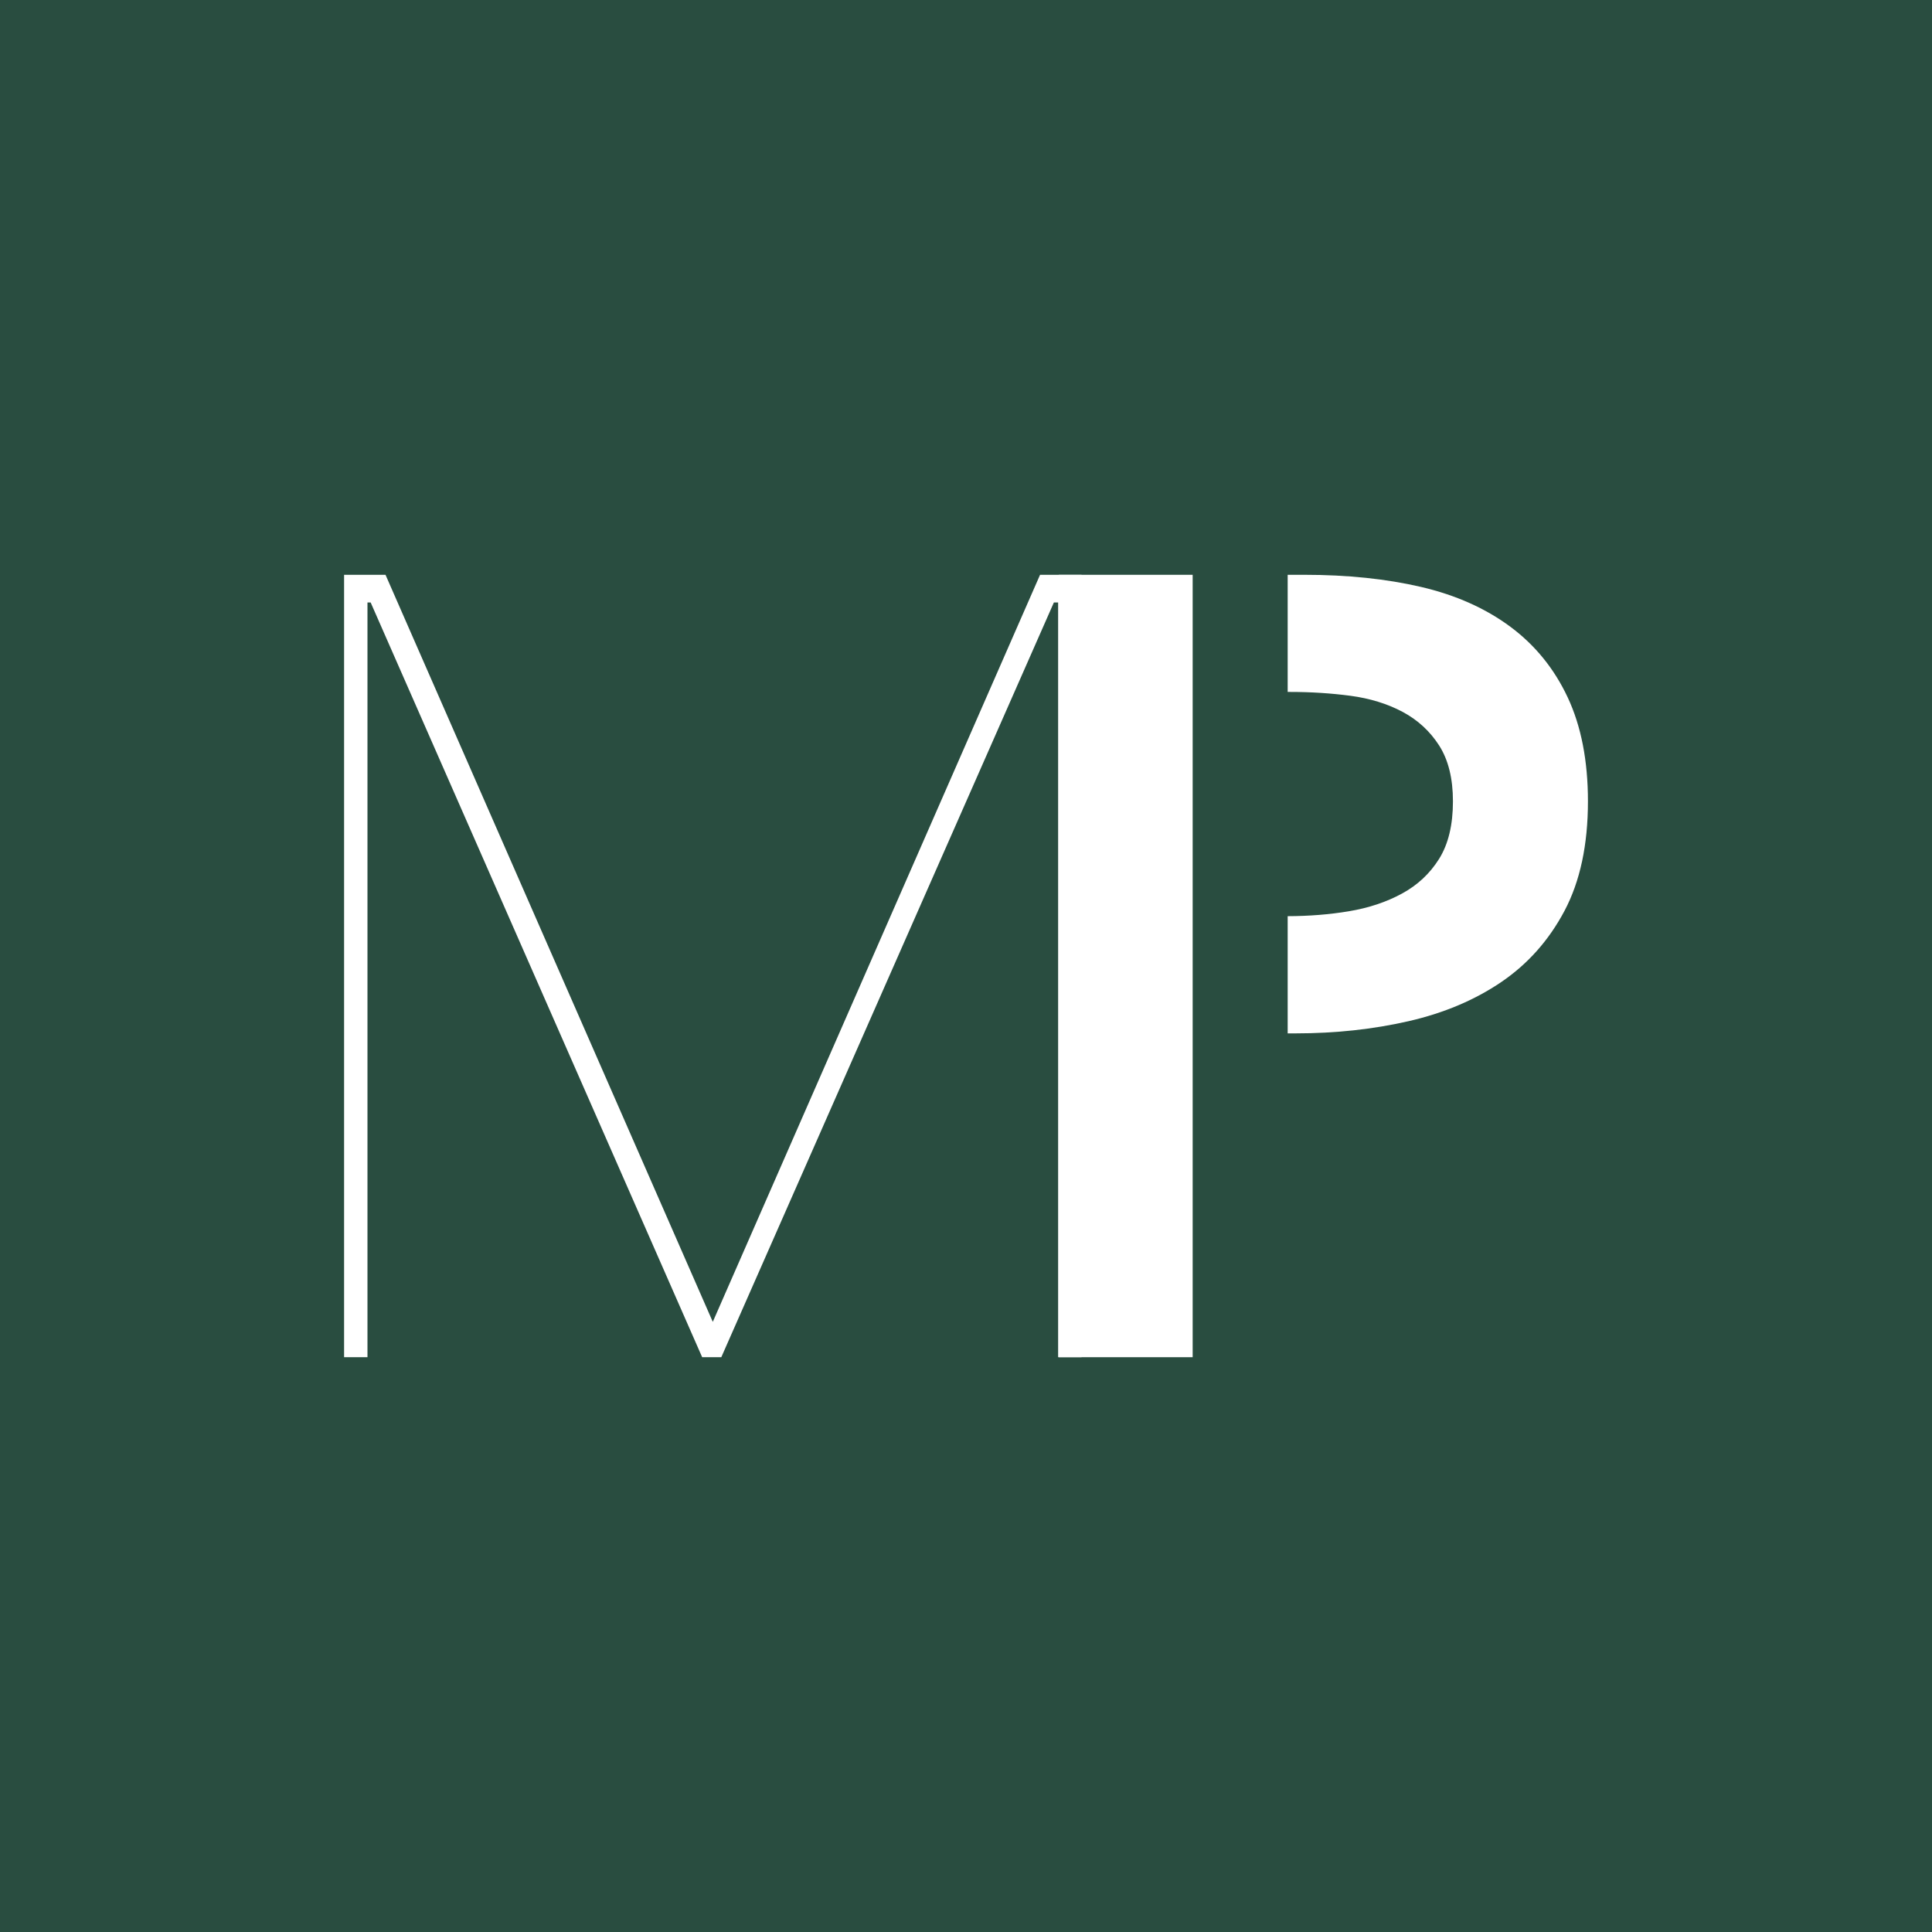 <?xml version="1.0" encoding="UTF-8"?>
<svg data-bbox="-0.78 -0.78 634.57 634.57" viewBox="0 0 633.01 633.01" xmlns="http://www.w3.org/2000/svg" data-type="color">
    <rect x="0" y="0" width="633.01" height="633.01" fill="#808080" stroke="none"/>
    <g>
        <path fill="#294d40" d="M633.79-.78v634.57H-.78V-.78h634.57z" data-color="1"/>
        <path fill="#ffffff" d="M390.77 300.22V188.33H346.9v256.35h43.87V300.22z" data-color="2"/>
        <path d="M513.66 228.52c-4.41-9.41-10.68-17.14-18.8-23.17-8.13-6.03-17.87-10.38-29.24-13.04-11.38-2.65-24.14-3.98-38.3-3.98h-5.42v38.38h.89c6.73 0 13.29.42 19.67 1.26 6.38.85 12.06 2.6 17.06 5.25 4.99 2.66 8.99 6.34 12.01 11.04 3.01 4.71 4.52 10.81 4.52 18.29 0 7.73-1.51 14-4.52 18.83-3.02 4.83-7.08 8.63-12.19 11.4-5.11 2.78-10.91 4.71-17.4 5.79-6.34 1.06-13.04 1.59-20.04 1.61v38.4h2.63c13 0 25.3-1.33 36.91-3.98 11.6-2.65 21.76-6.94 30.46-12.85 8.7-5.92 15.61-13.7 20.72-23.35 5.1-9.66 7.66-21.6 7.66-35.85 0-13.26-2.21-24.61-6.62-34.03z" fill="#ffffff" data-color="2"/>
        <path fill="#ffffff" d="M346.69 444.68V197.39h-1.39L236.33 444.68h-6.27L121.44 197.39h-1.04v247.29h-7.66V188.33h13.57L233.54 433.1l107.23-244.77h13.58v256.35h-7.66z" data-color="2"/>
    </g>
</svg>
